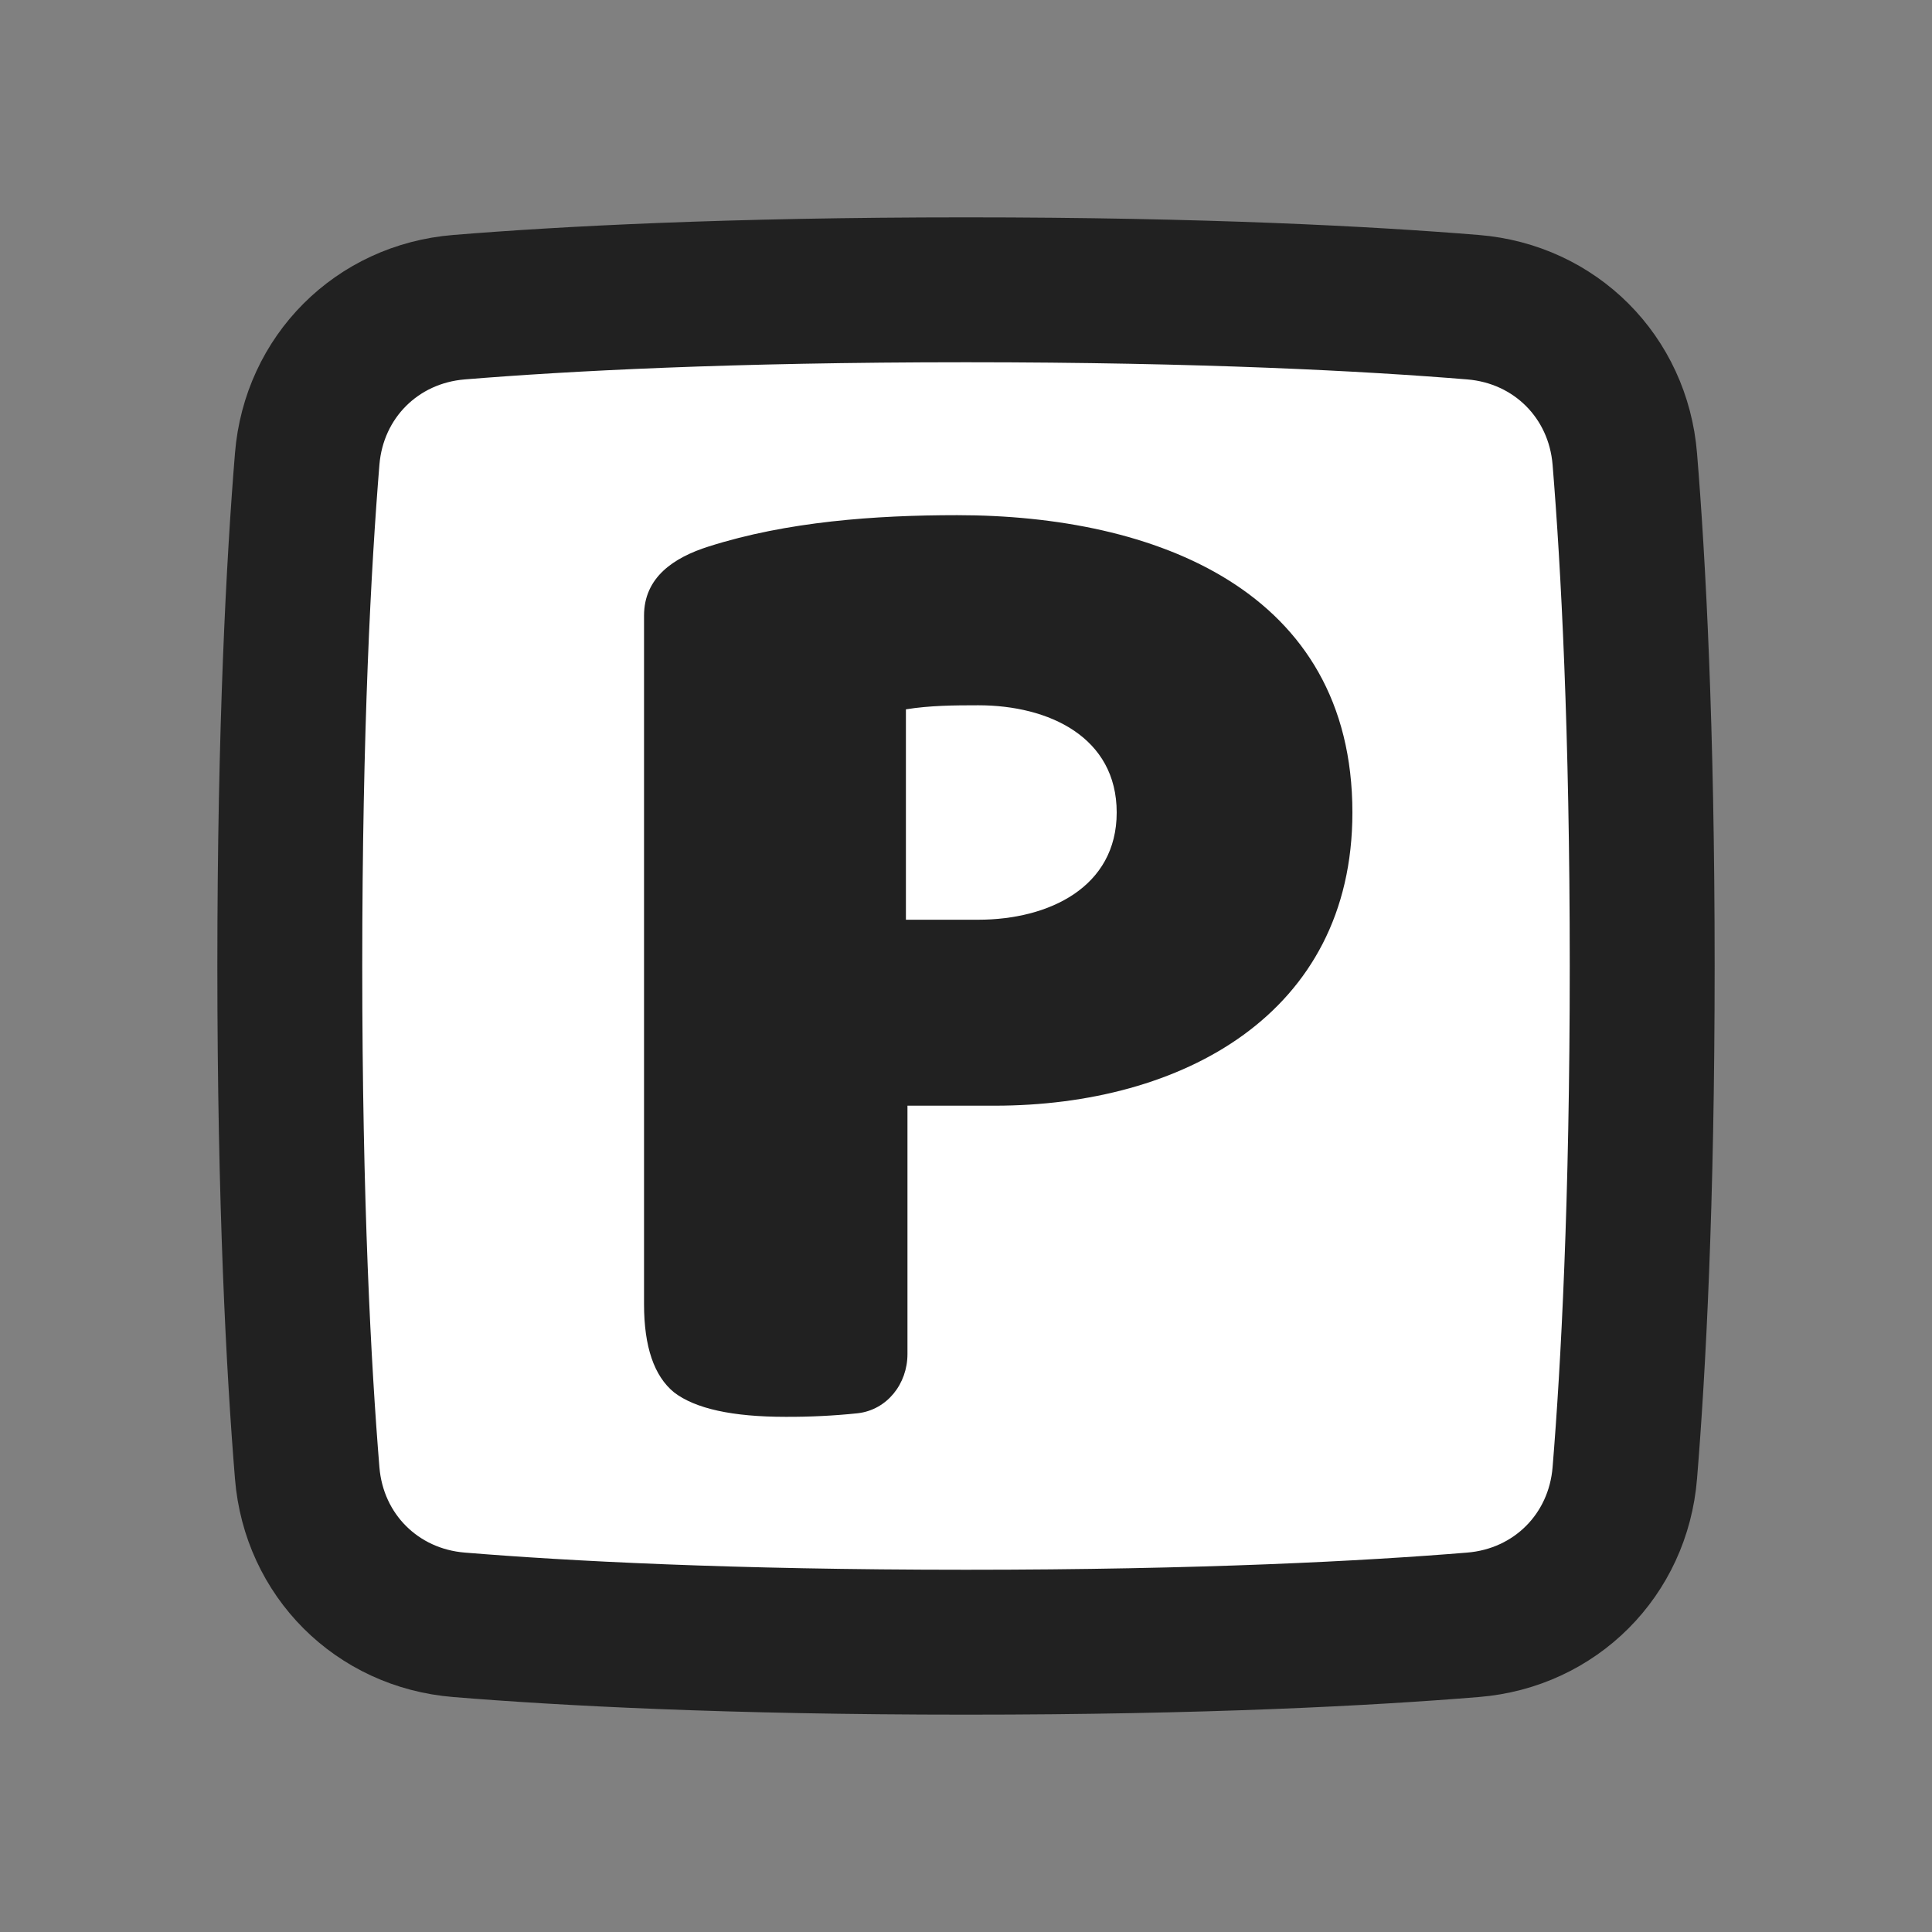 <svg width="20" height="20" viewBox="0 0 20 20" fill="none" xmlns="http://www.w3.org/2000/svg">
<rect x="0" y="0" width="20" height="20" fill="#808080" stroke="none"/>
<g clip-path="url(#clip0_14975_56884)">
<path d="M3.18 4.752C3.249 3.901 3.901 3.249 4.752 3.18C5.828 3.092 7.545 3 10 3C12.455 3 14.172 3.092 15.248 3.18C16.099 3.249 16.751 3.901 16.82 4.752C16.908 5.828 17 7.545 17 10C17 12.455 16.908 14.172 16.82 15.248C16.751 16.099 16.099 16.751 15.248 16.82C14.172 16.908 12.455 17 10 17C7.545 17 5.828 16.908 4.752 16.82C3.901 16.751 3.249 16.099 3.18 15.248C3.092 14.172 3 12.455 3 10C3 7.545 3.092 5.828 3.18 4.752Z" fill="white"/>
<path d="M9.394 11.446V14.018C9.394 14.324 9.184 14.595 8.879 14.63C8.631 14.656 8.381 14.668 8.132 14.667C7.581 14.667 7.197 14.582 6.978 14.414C6.771 14.245 6.667 13.941 6.667 13.5V6.373C6.667 5.978 6.972 5.772 7.337 5.657C8.147 5.399 9.059 5.333 9.908 5.333C11.958 5.333 14 6.111 14 8.411C14 10.501 12.23 11.446 10.298 11.446H9.394ZM10.126 9.521C10.857 9.521 11.56 9.185 11.56 8.411C11.56 7.632 10.861 7.301 10.127 7.301C9.879 7.301 9.623 7.303 9.378 7.343V9.521H10.126Z" fill="#212121"/>
<path d="M3.18 4.752C3.249 3.901 3.901 3.249 4.752 3.18C5.828 3.092 7.545 3 10 3C12.455 3 14.172 3.092 15.248 3.18C16.099 3.249 16.751 3.901 16.82 4.752C16.908 5.828 17 7.545 17 10C17 12.455 16.908 14.172 16.82 15.248C16.751 16.099 16.099 16.751 15.248 16.82C14.172 16.908 12.455 17 10 17C7.545 17 5.828 16.908 4.752 16.82C3.901 16.751 3.249 16.099 3.18 15.248C3.092 14.172 3 12.455 3 10C3 7.545 3.092 5.828 3.18 4.752Z" stroke="#212121" stroke-width="1.5" stroke-linecap="round" stroke-linejoin="round"/>
</g>
<defs>
<clipPath id="clip0_14975_56884">
<rect width="16" height="16" fill="white" transform="translate(2 2)"/>
</clipPath>
</defs>
</svg>
